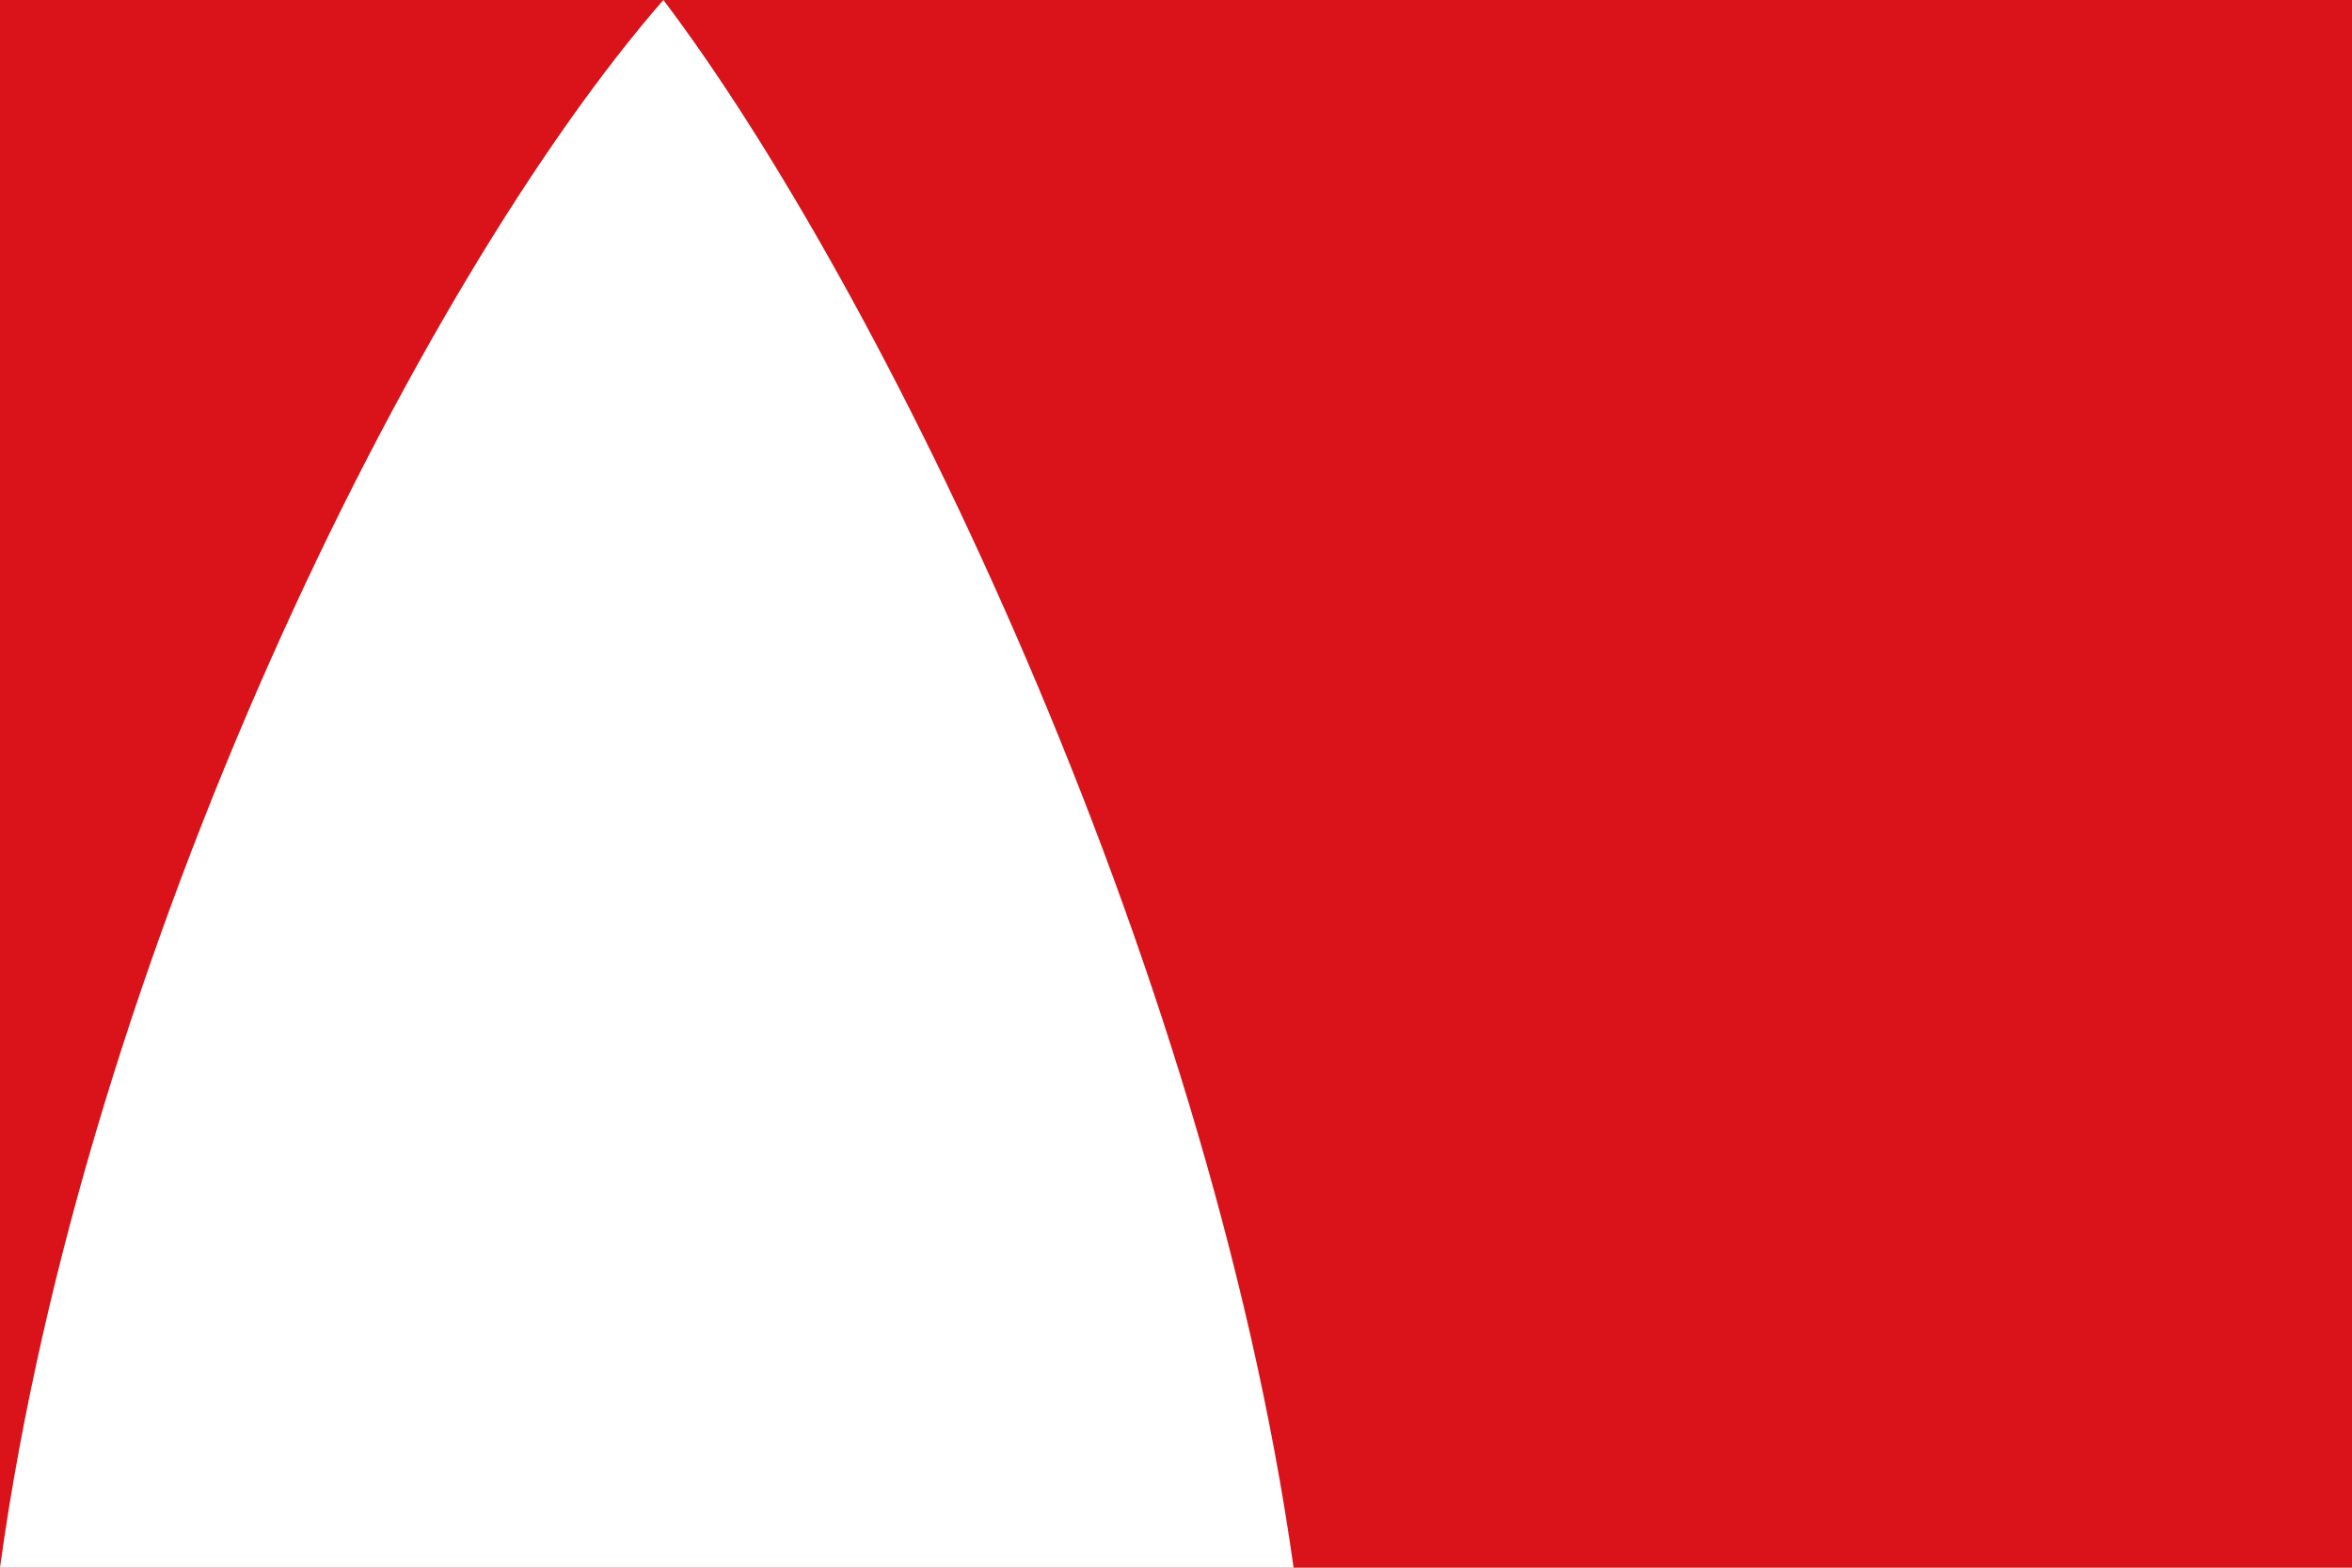 <?xml version="1.0" encoding="utf-8"?>
<svg version="1.1" width="750px" height="500px" xmlns="http://www.w3.org/2000/svg">
  <path fill="#da121a" d="m0,0h750v500H0z"/>
  <path fill="#fff" d="m211.54 0c68.624 90.625 173.41 304.17 200.96 500h-412.5c26.941-195.83 132.54-409.37 211.54-500z"/>
</svg>
